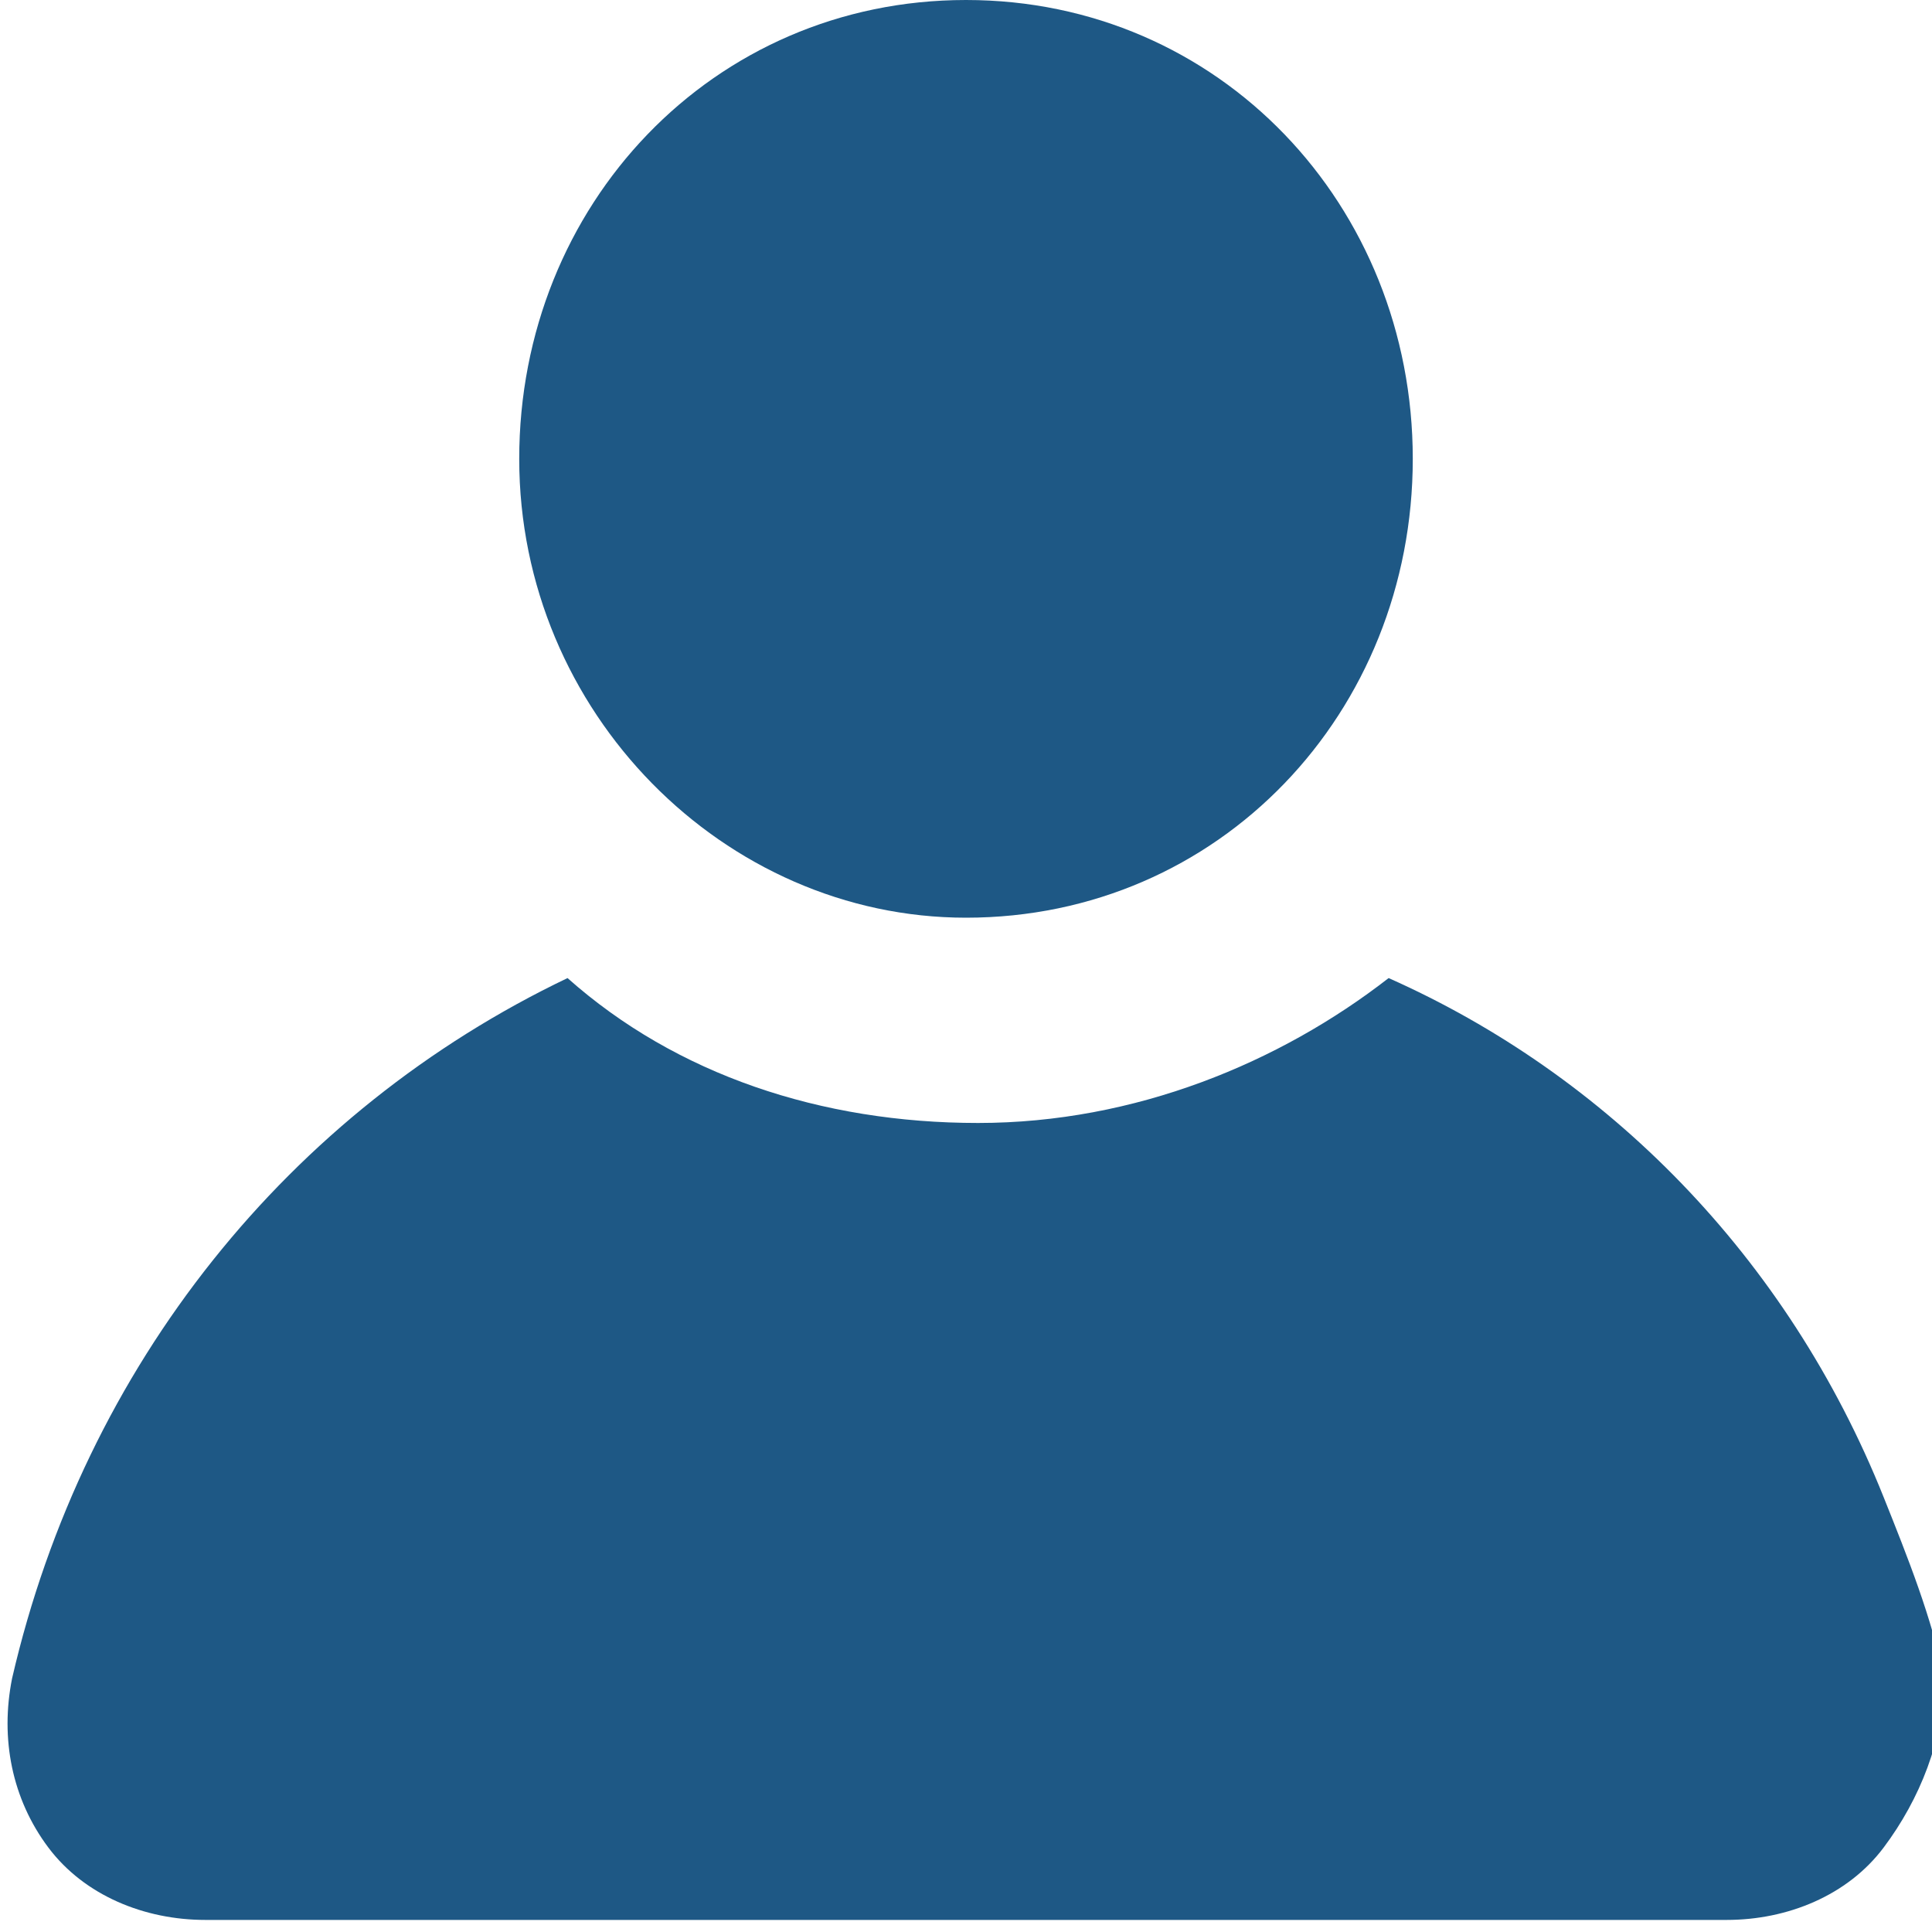 <?xml version="1.0" encoding="utf-8"?>
<!-- Generator: Adobe Illustrator 19.1.0, SVG Export Plug-In . SVG Version: 6.00 Build 0)  -->
<svg version="1.1" id="Layer_1" xmlns="http://www.w3.org/2000/svg" xmlns:xlink="http://www.w3.org/1999/xlink" x="0px" y="0px"
	 viewBox="-558 503.5 16 16" width="16" height="16" style="enable-background:new -558 503.5 16 16;opacity:0.9" xml:space="preserve">
<style type="text/css">
	.st0{fill:#064678;}
</style>
<g>
	<path class="st0" d="M-550,503.5c-2.1,0-3.7,1.7-3.7,3.8c0,2.1,1.7,3.8,3.7,3.8c2.1,0,3.7-1.7,3.7-3.8
		C-546.3,505.2-547.9,503.5-550,503.5 M-542.4,518.8c-0.3,0.4-0.8,0.6-1.3,0.6h-12.6c-0.5,0-1-0.2-1.3-0.6c-0.3-0.4-0.4-0.9-0.3-1.4
		c0.6-2.6,2.3-4.7,4.6-5.8c0.9,0.8,2.1,1.2,3.4,1.2c1.3,0,2.5-0.5,3.4-1.2c1.8,0.8,3.3,2.3,4.1,4.3c0.2,0.5,0.4,1,0.5,1.5
		C-541.9,517.9-542.1,518.4-542.4,518.8z"/>
</g>
</svg>
